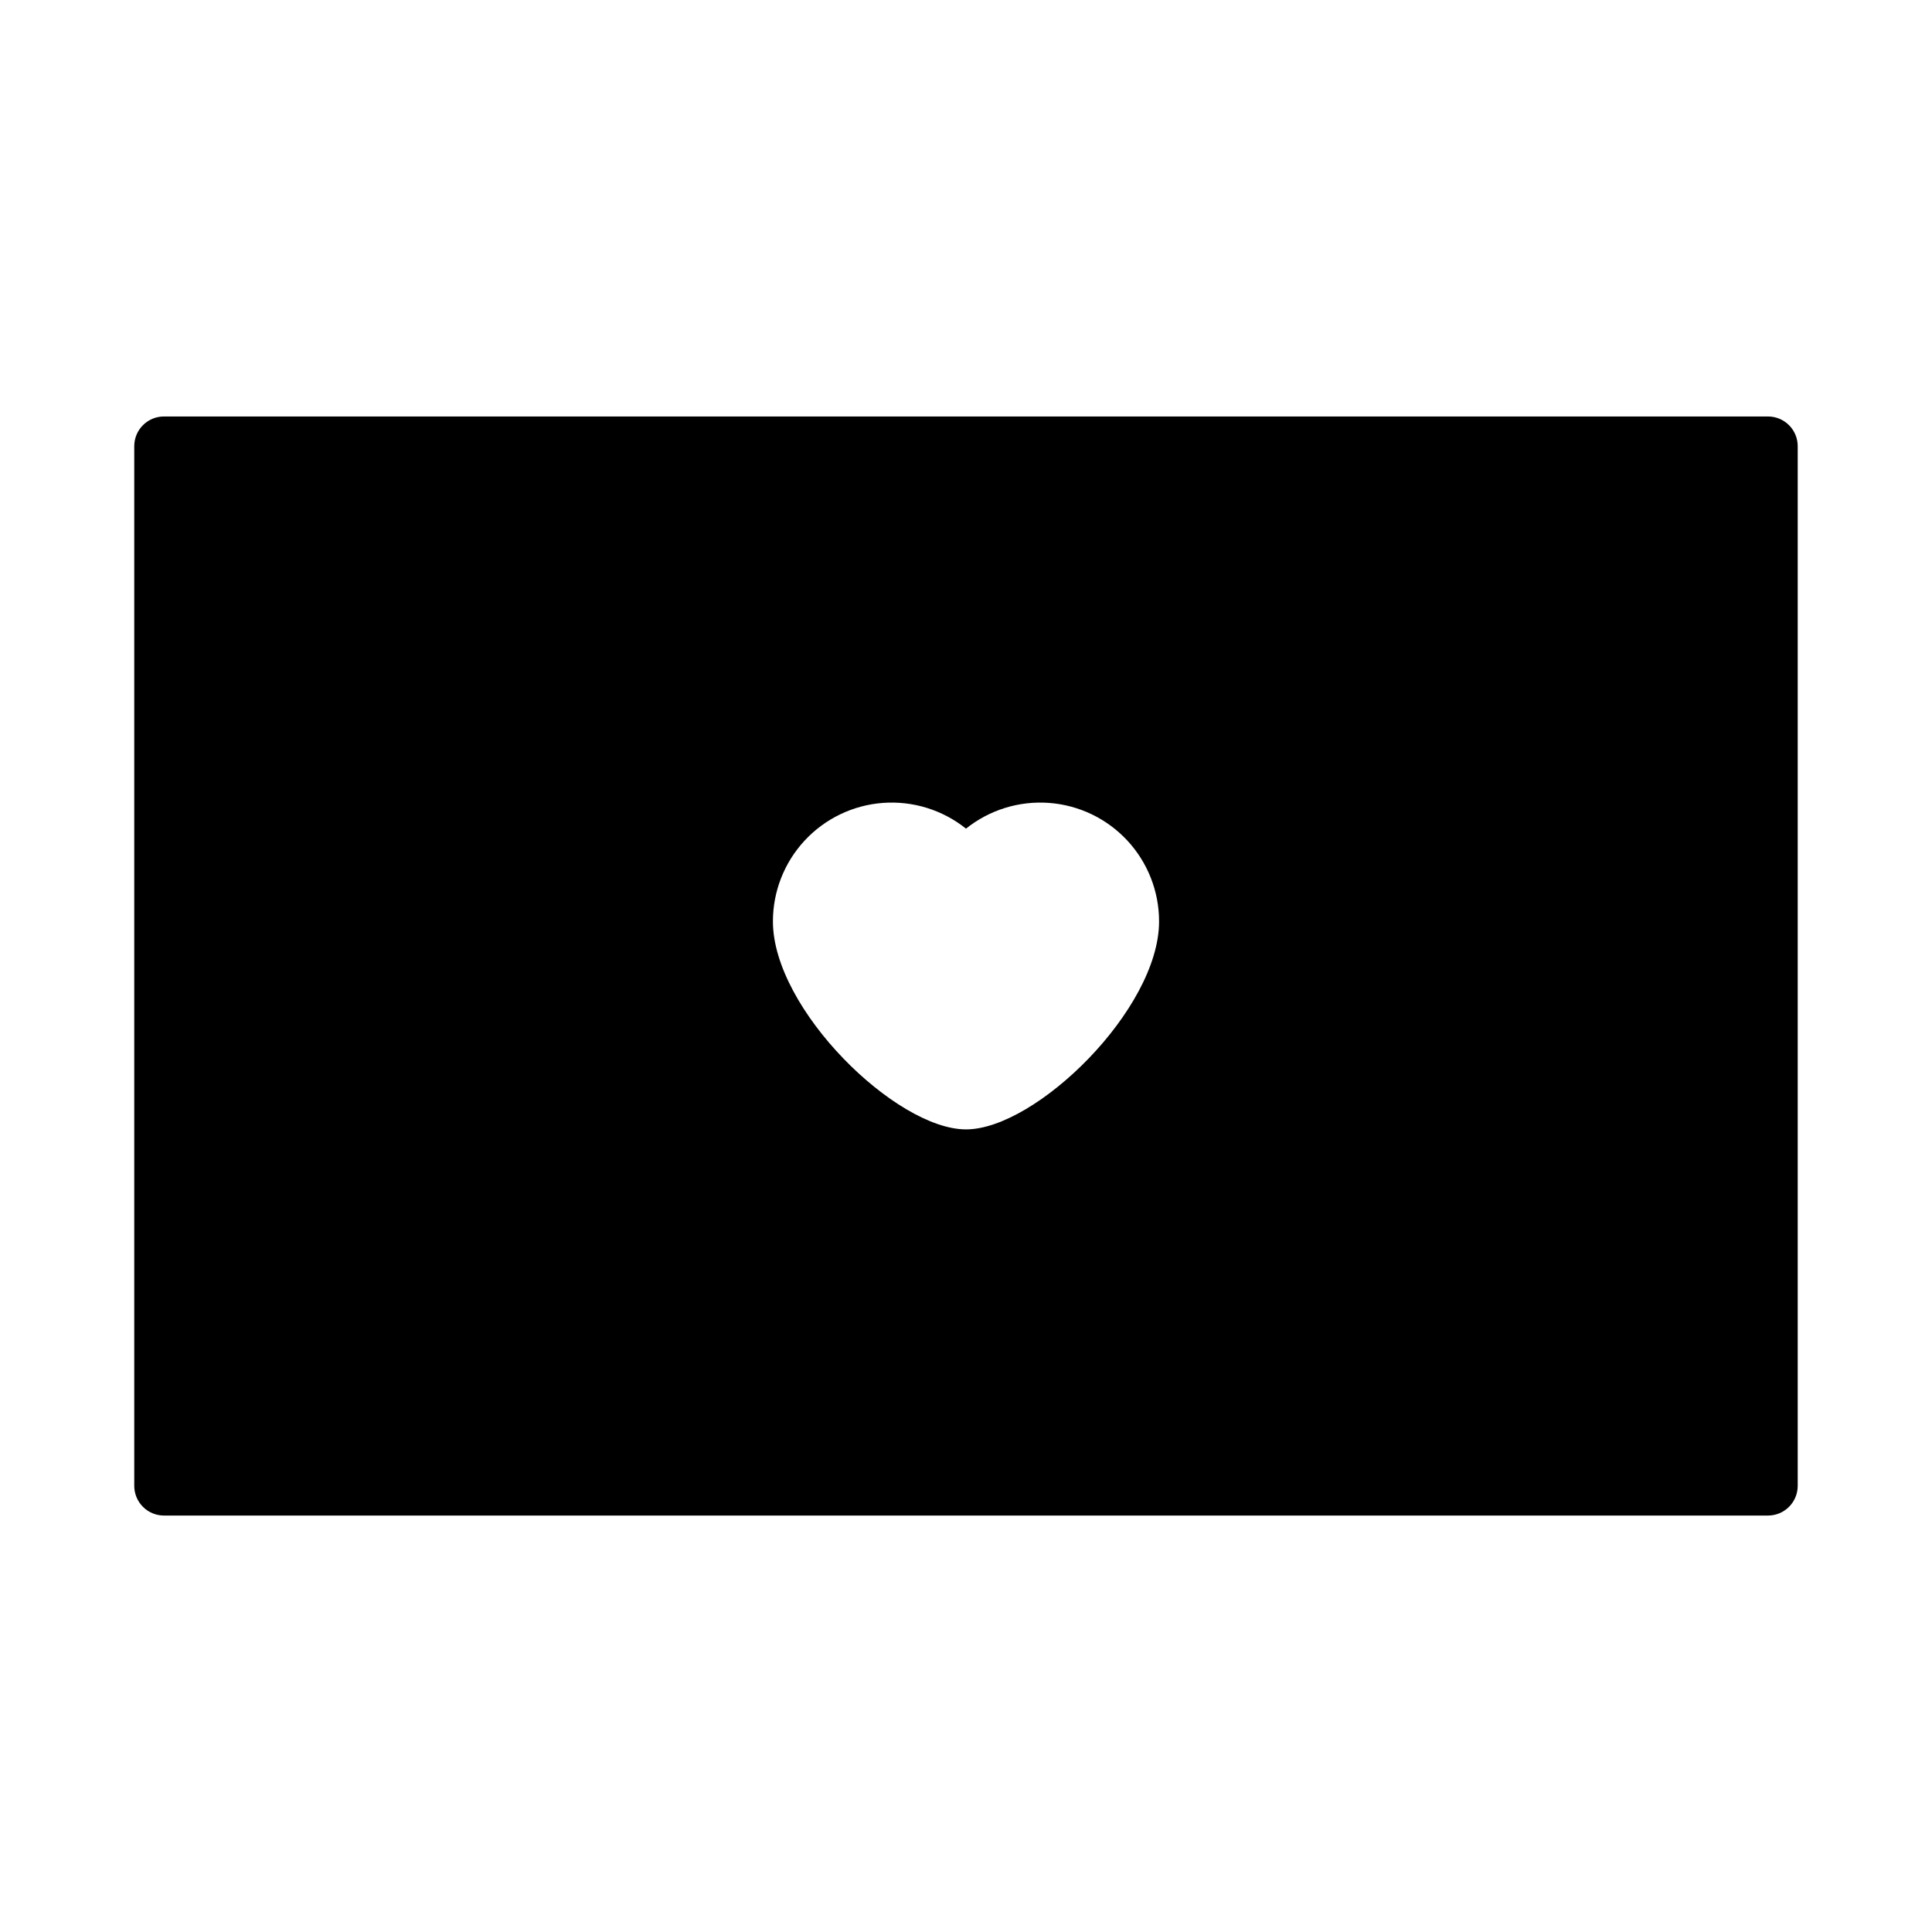 <?xml version="1.0" encoding="UTF-8"?>
<!-- Uploaded to: SVG Repo, www.svgrepo.com, Generator: SVG Repo Mixer Tools -->
<svg fill="#000000" width="800px" height="800px" version="1.1" viewBox="144 144 512 512" xmlns="http://www.w3.org/2000/svg">
 <path d="m612.54 254.37h-425.09c-4.348 0-7.871 3.523-7.871 7.871v275.52c0 2.09 0.828 4.09 2.305 5.566 1.477 1.477 3.481 2.309 5.566 2.309h425.09c2.09 0 4.09-0.832 5.566-2.309 1.477-1.477 2.305-3.477 2.305-5.566v-275.52c0-2.09-0.828-4.09-2.305-5.566s-3.477-2.305-5.566-2.305zm-212.54 188.93c-18.539 0-51.168-31.844-51.168-55.105v0.004c-0.008-7.953 3-15.613 8.41-21.441 5.41-5.832 12.824-9.395 20.758-9.98 7.93-0.586 15.789 1.852 22 6.82 6.207-4.969 14.066-7.406 21.996-6.82 7.934 0.586 15.348 4.148 20.762 9.98 5.41 5.828 8.414 13.488 8.41 21.441 0 23.262-32.629 55.102-51.168 55.102z"/>
</svg>